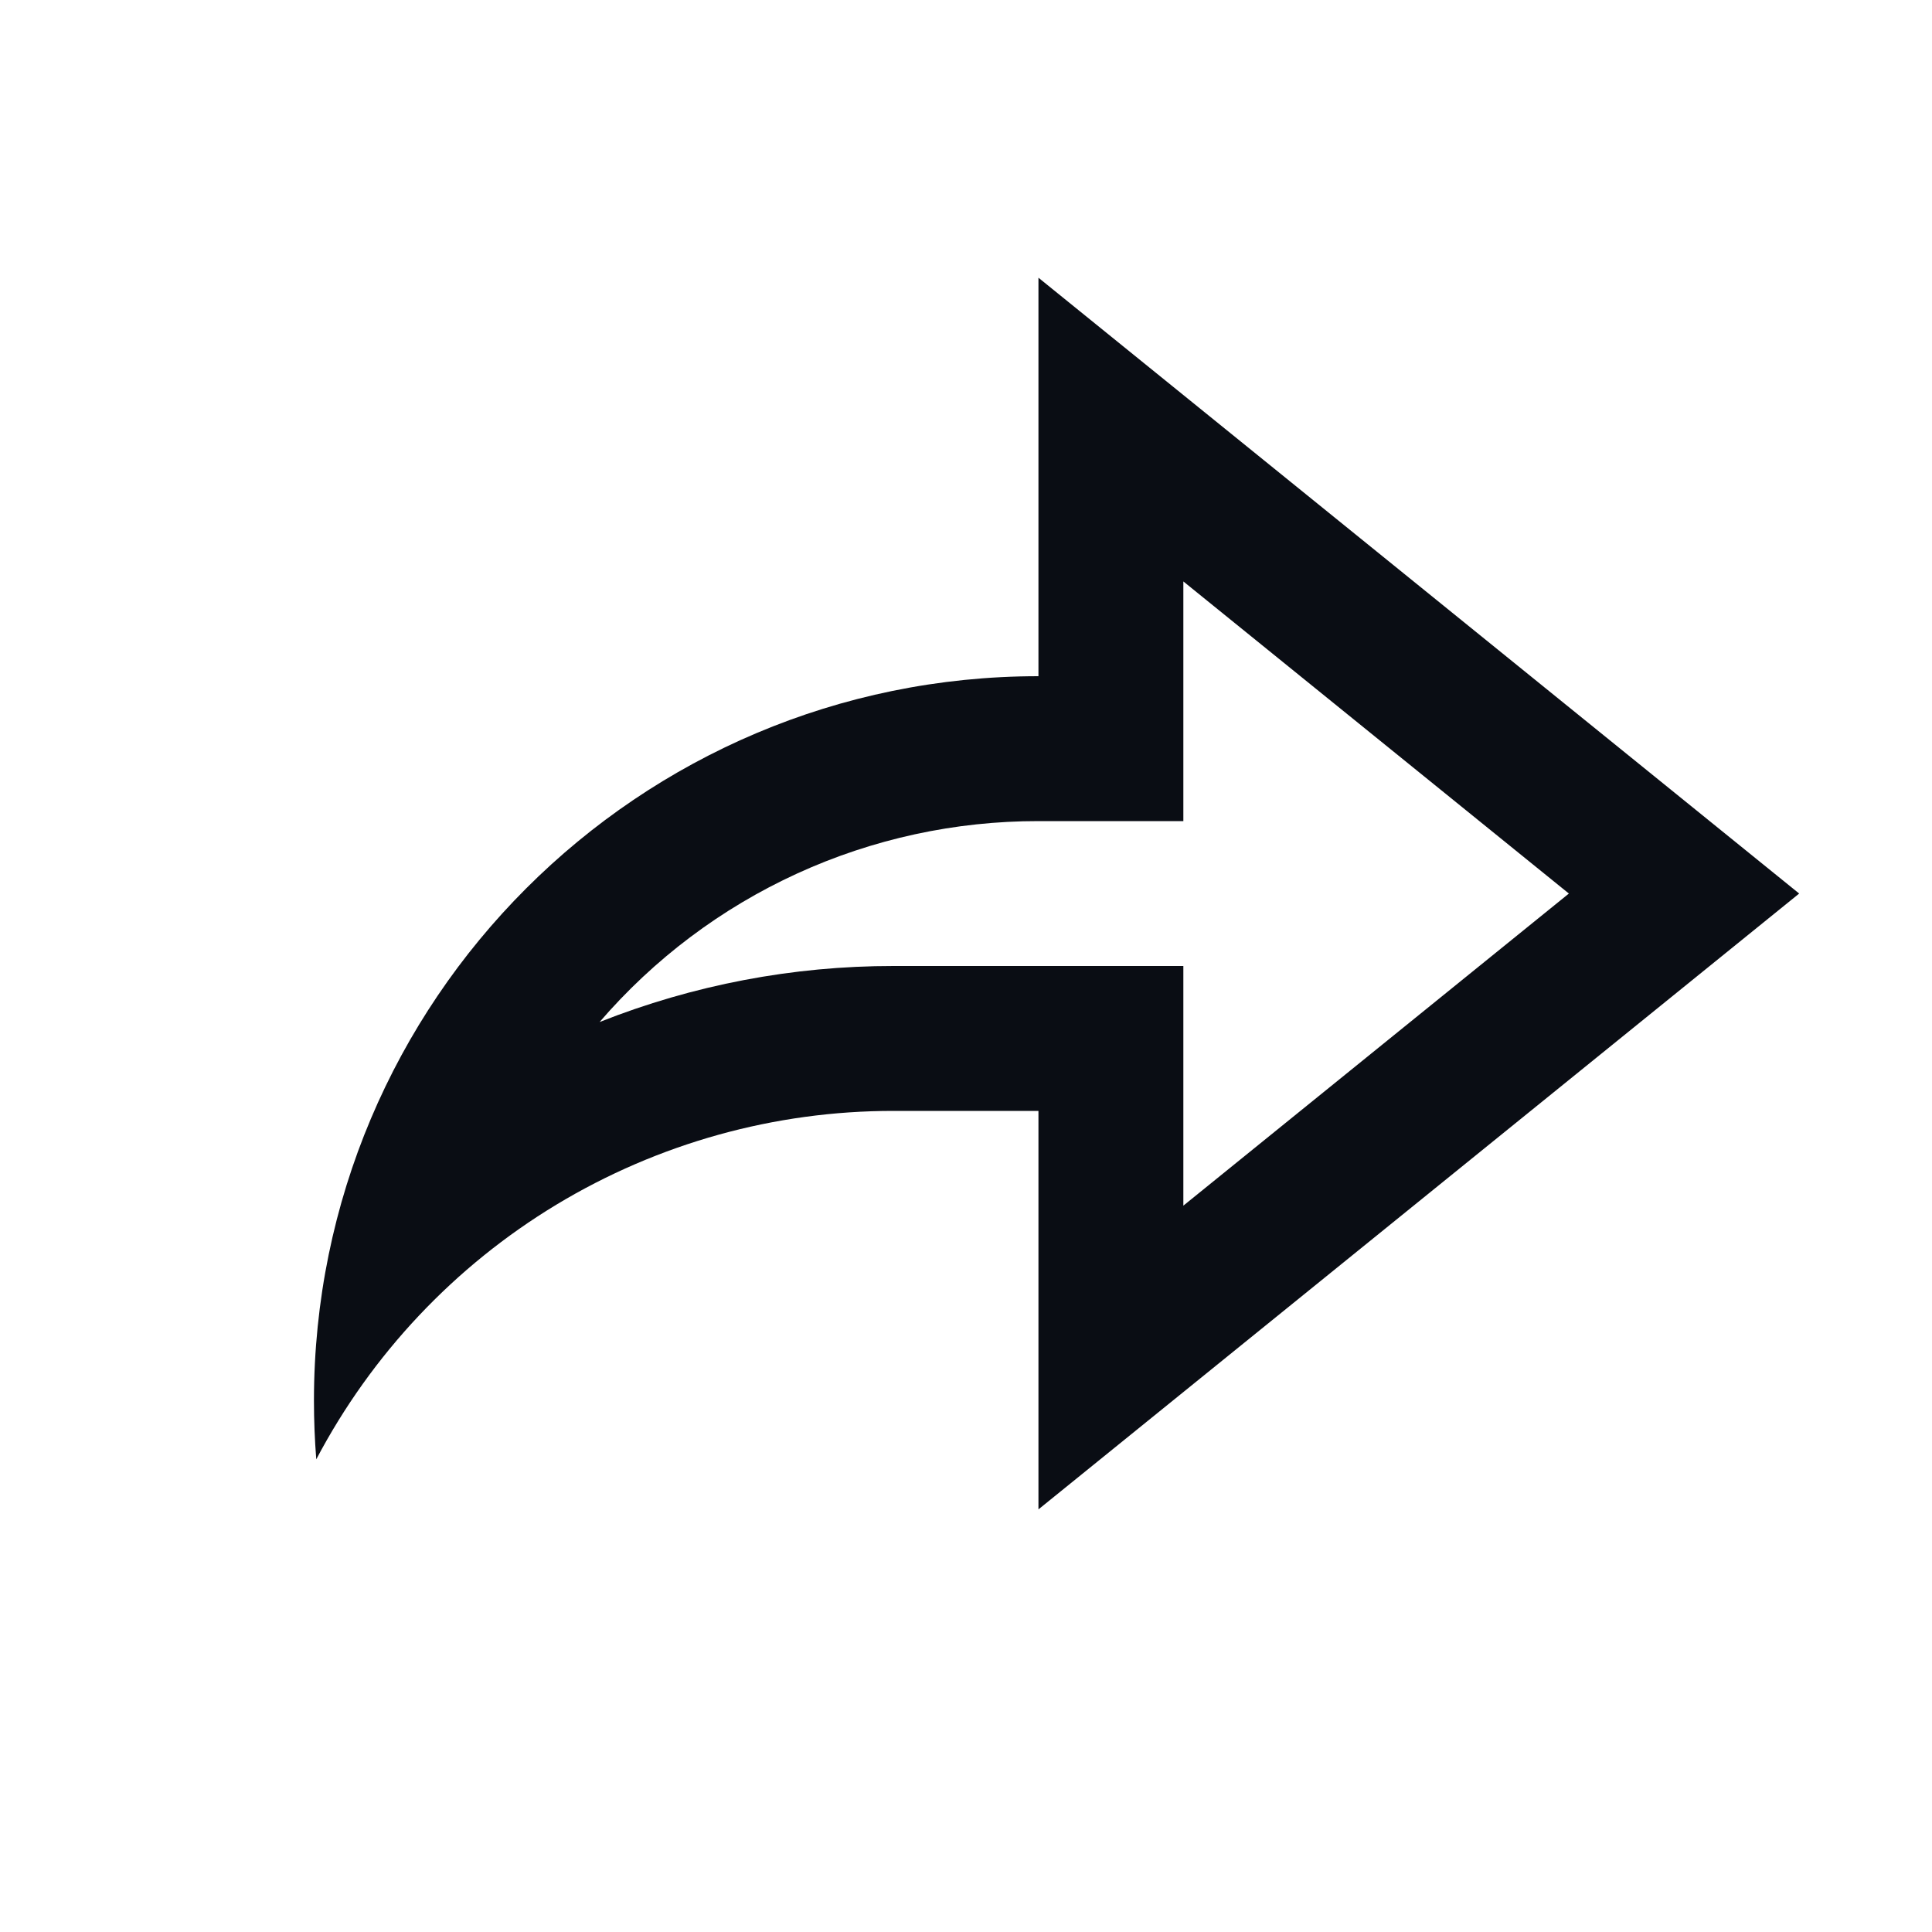 <svg width="20" height="20" viewBox="0 0 20 20" fill="none" xmlns="http://www.w3.org/2000/svg">
<path d="M10.75 11.5H9.25C8.02 11.499 6.813 11.835 5.759 12.471C4.706 13.107 3.847 14.019 3.274 15.107C3.258 14.905 3.25 14.703 3.25 14.5C3.25 10.358 6.608 7 10.75 7V2.875L18.625 9.25L10.75 15.625V11.5ZM9.25 10H12.25V12.481L16.241 9.25L12.25 6.019V8.5H10.75C9.888 8.499 9.035 8.684 8.251 9.043C7.467 9.402 6.77 9.926 6.207 10.58C7.176 10.196 8.208 9.999 9.25 10Z" fill="#0A0D14"/>
</svg>
